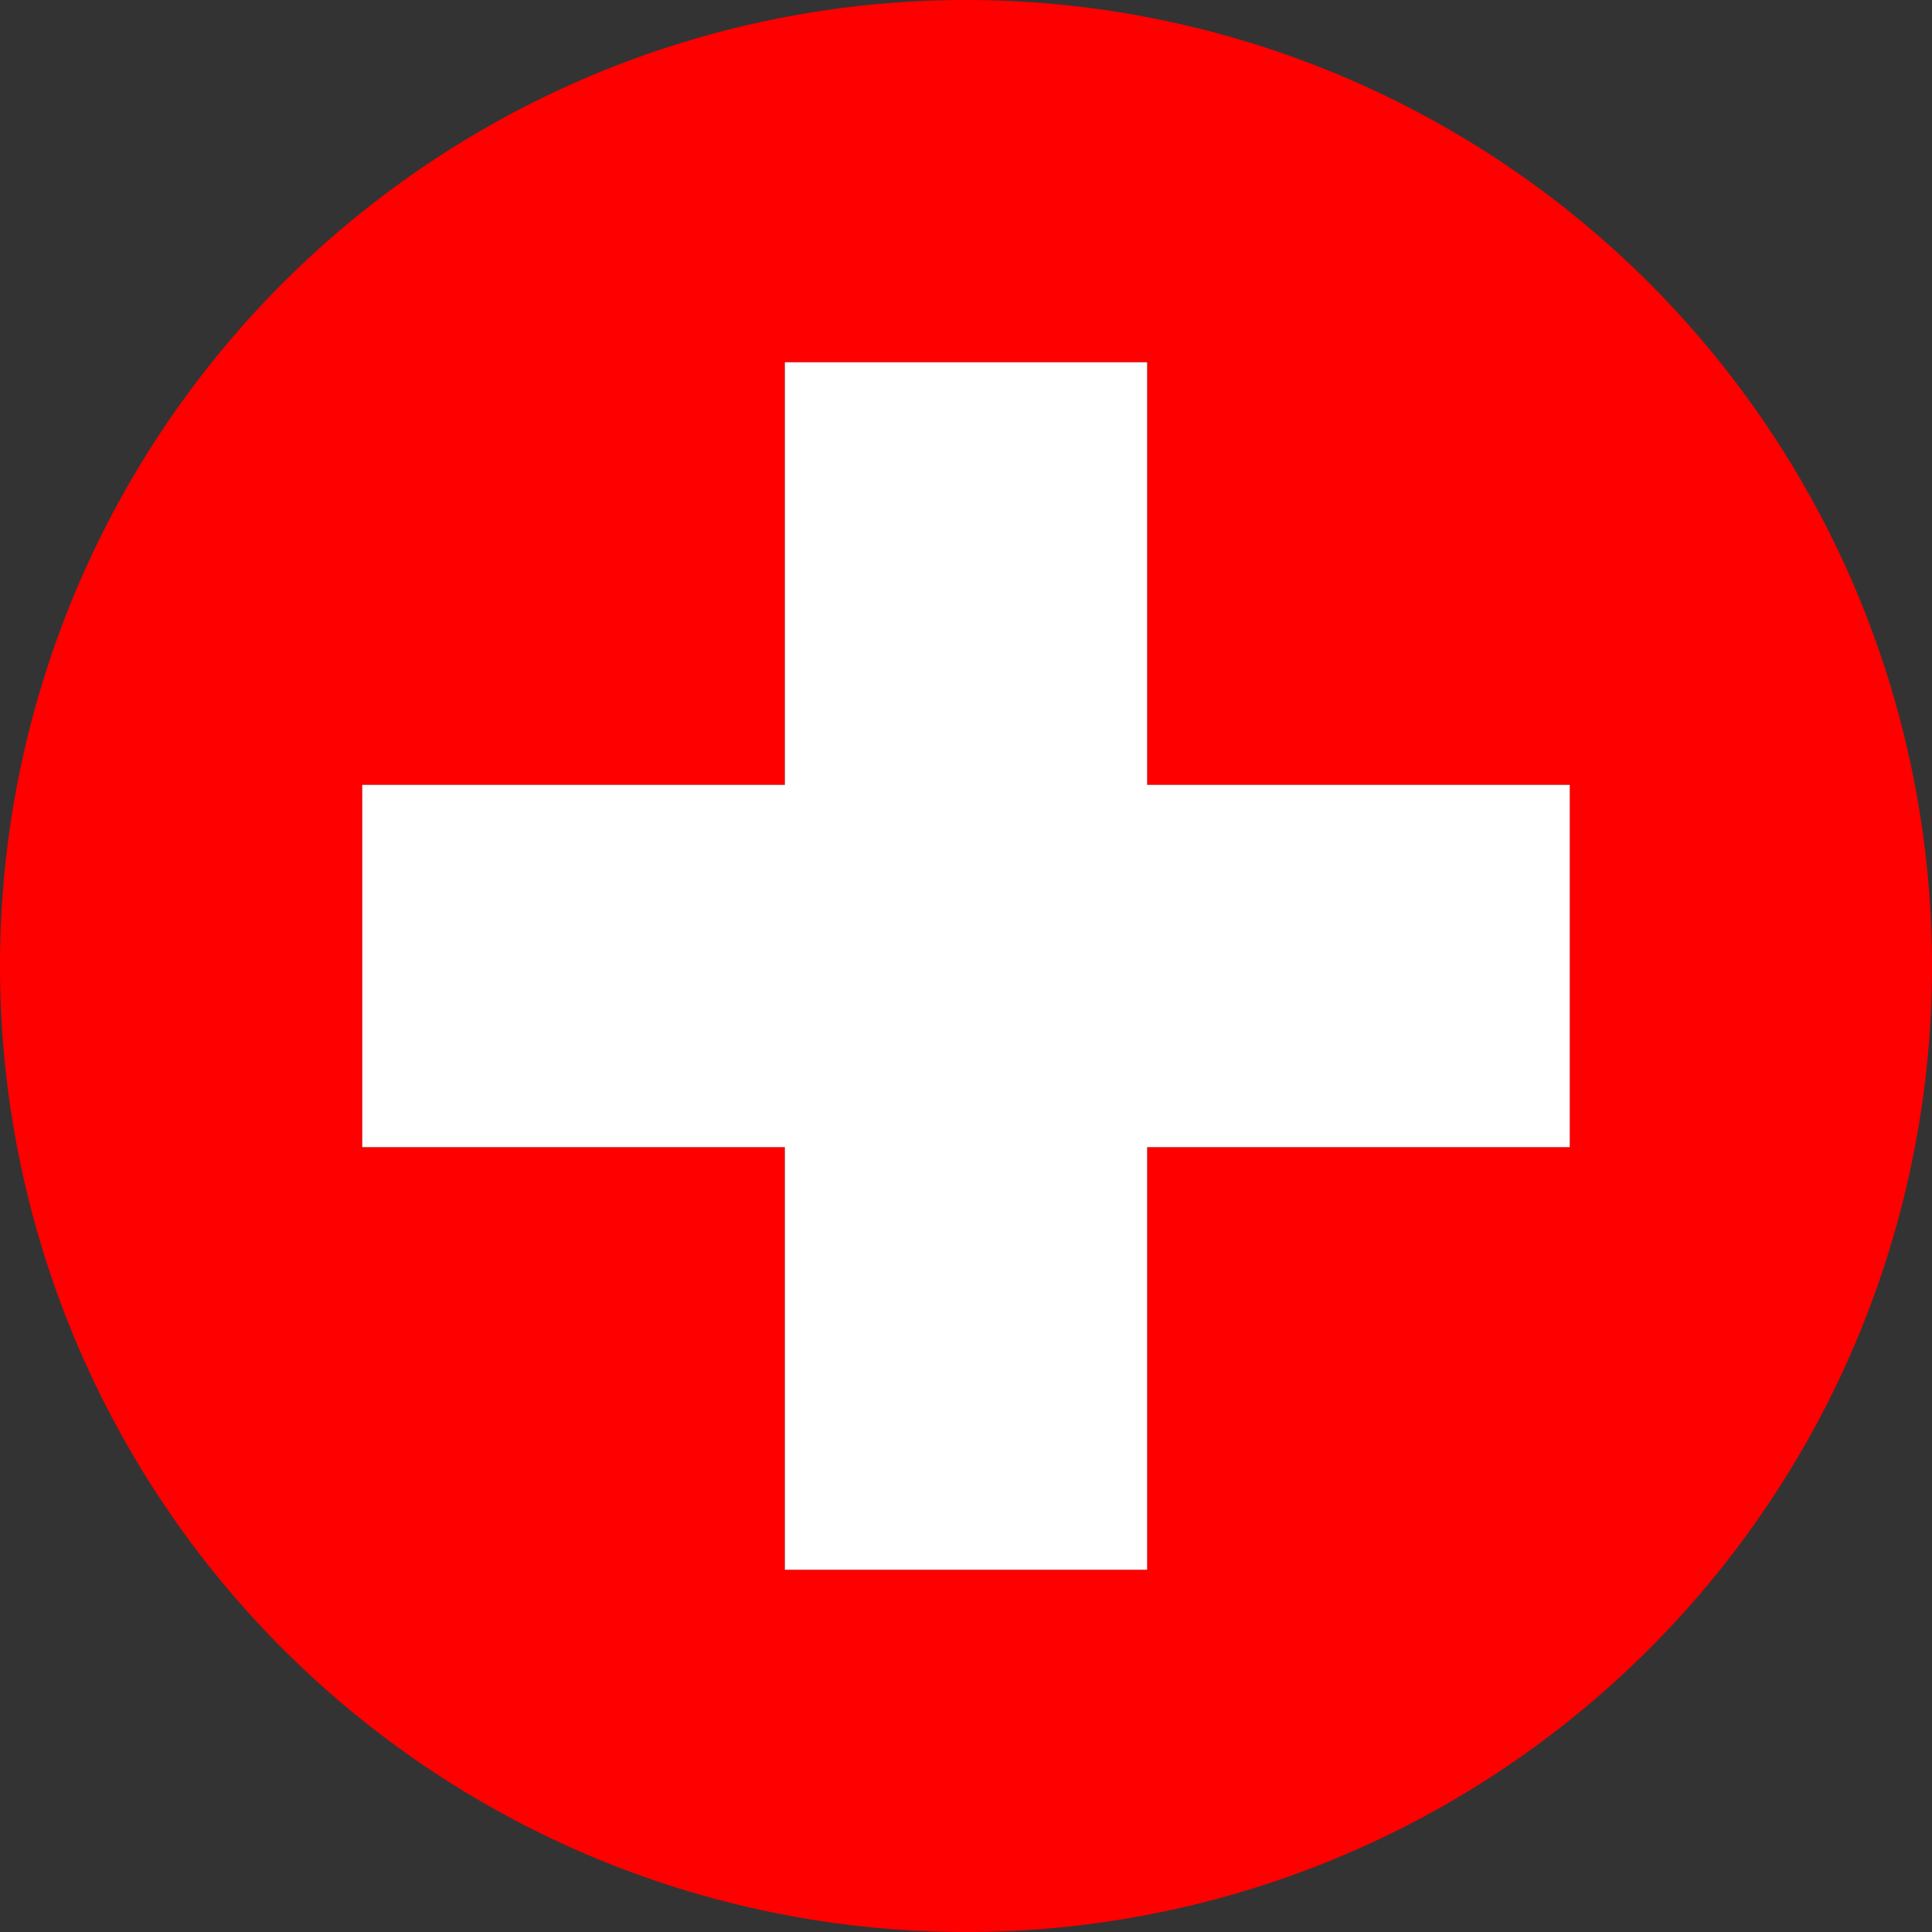 <svg xmlns="http://www.w3.org/2000/svg" viewBox="0 0 20 20"><rect x="0" y="0" width="20" height="20" fill="#333333" stroke="none"/><path d="M10,0A10,10,0,1,0,20,10,10,10,0,0,0,10,0Zm6.25,11.875H11.875V16.25H8.125V11.875H3.75V8.125H8.125V3.75h3.75V8.125H16.25Z" fill="red"/><polygon points="11.875 3.75 8.125 3.75 8.125 8.125 3.75 8.125 3.75 11.875 8.125 11.875 8.125 16.25 11.875 16.25 11.875 11.875 16.25 11.875 16.25 8.125 11.875 8.125 11.875 3.75" fill="#fff"/></svg>